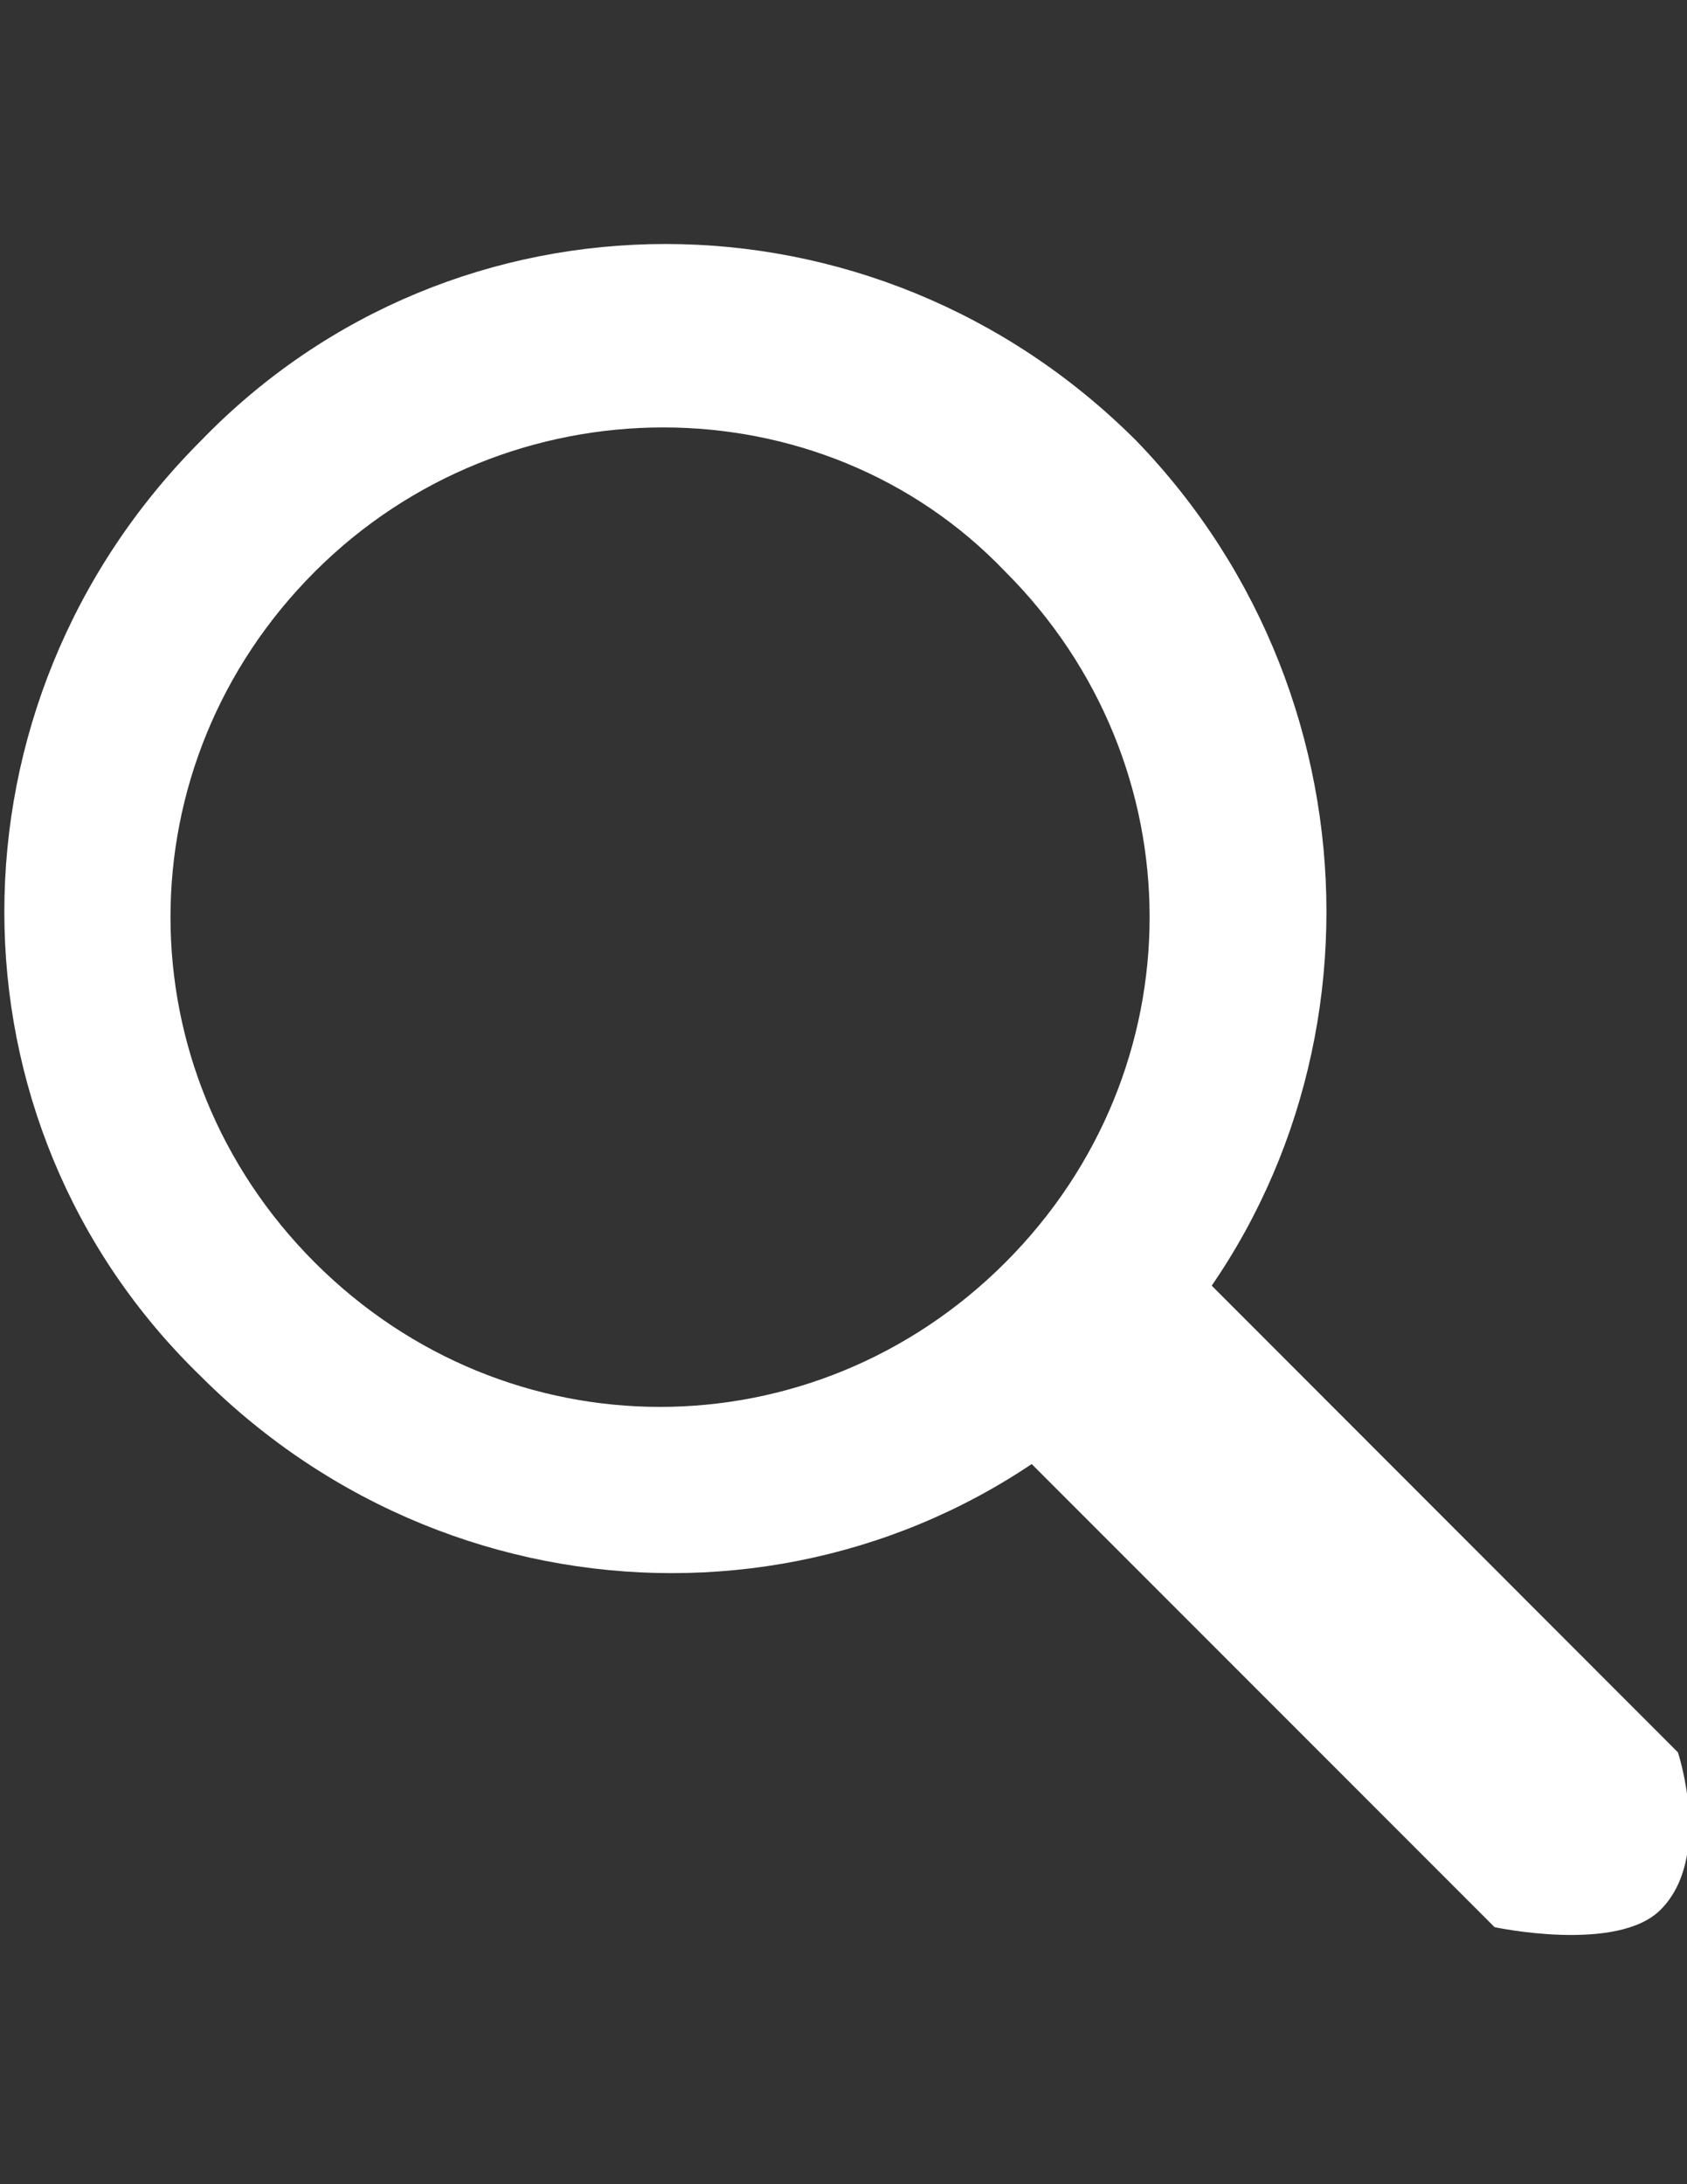<?xml version="1.0" encoding="utf-8"?>
<!-- Generator: Adobe Illustrator 18.0.0, SVG Export Plug-In . SVG Version: 6.00 Build 0)  -->
<!DOCTYPE svg PUBLIC "-//W3C//DTD SVG 1.1//EN" "http://www.w3.org/Graphics/SVG/1.1/DTD/svg11.dtd">
<svg version="1.1" id="Layer_1" xmlns="http://www.w3.org/2000/svg" xmlns:xlink="http://www.w3.org/1999/xlink" x="0px" y="0px"
	 viewBox="0 0 612 792" enable-background="new 0 0 612 792" xml:space="preserve">
<rect x="0" y="0" width="612" height="792" fill="#333333" stroke="none"/>
<g>
	<path fill="#FFFFFF" d="M364.7,207.3c69.8,69.8,69.8,180.7,0,250.5s-180.7,69.8-250.5,0s-69.8-180.7,0-250.5
		S298.1,137.6,364.7,207.3 M412.2,159.8c-95.1-95.1-247.3-95.1-339.3,0c-95.1,95.1-95.1,247.3,0,339.3c95.1,95.1,247.3,95.1,339.3,0
		C504.2,407.1,504.2,254.9,412.2,159.8"/>
	<path fill="#FFFFFF" d="M371,527.6L371,527.6l171.2,171.2c0,0,44.4,9.5,60.2-6.3c19-19,6.3-57.1,6.3-57.1L437.6,464.2L371,527.6z"
		/>
</g>
</svg>
